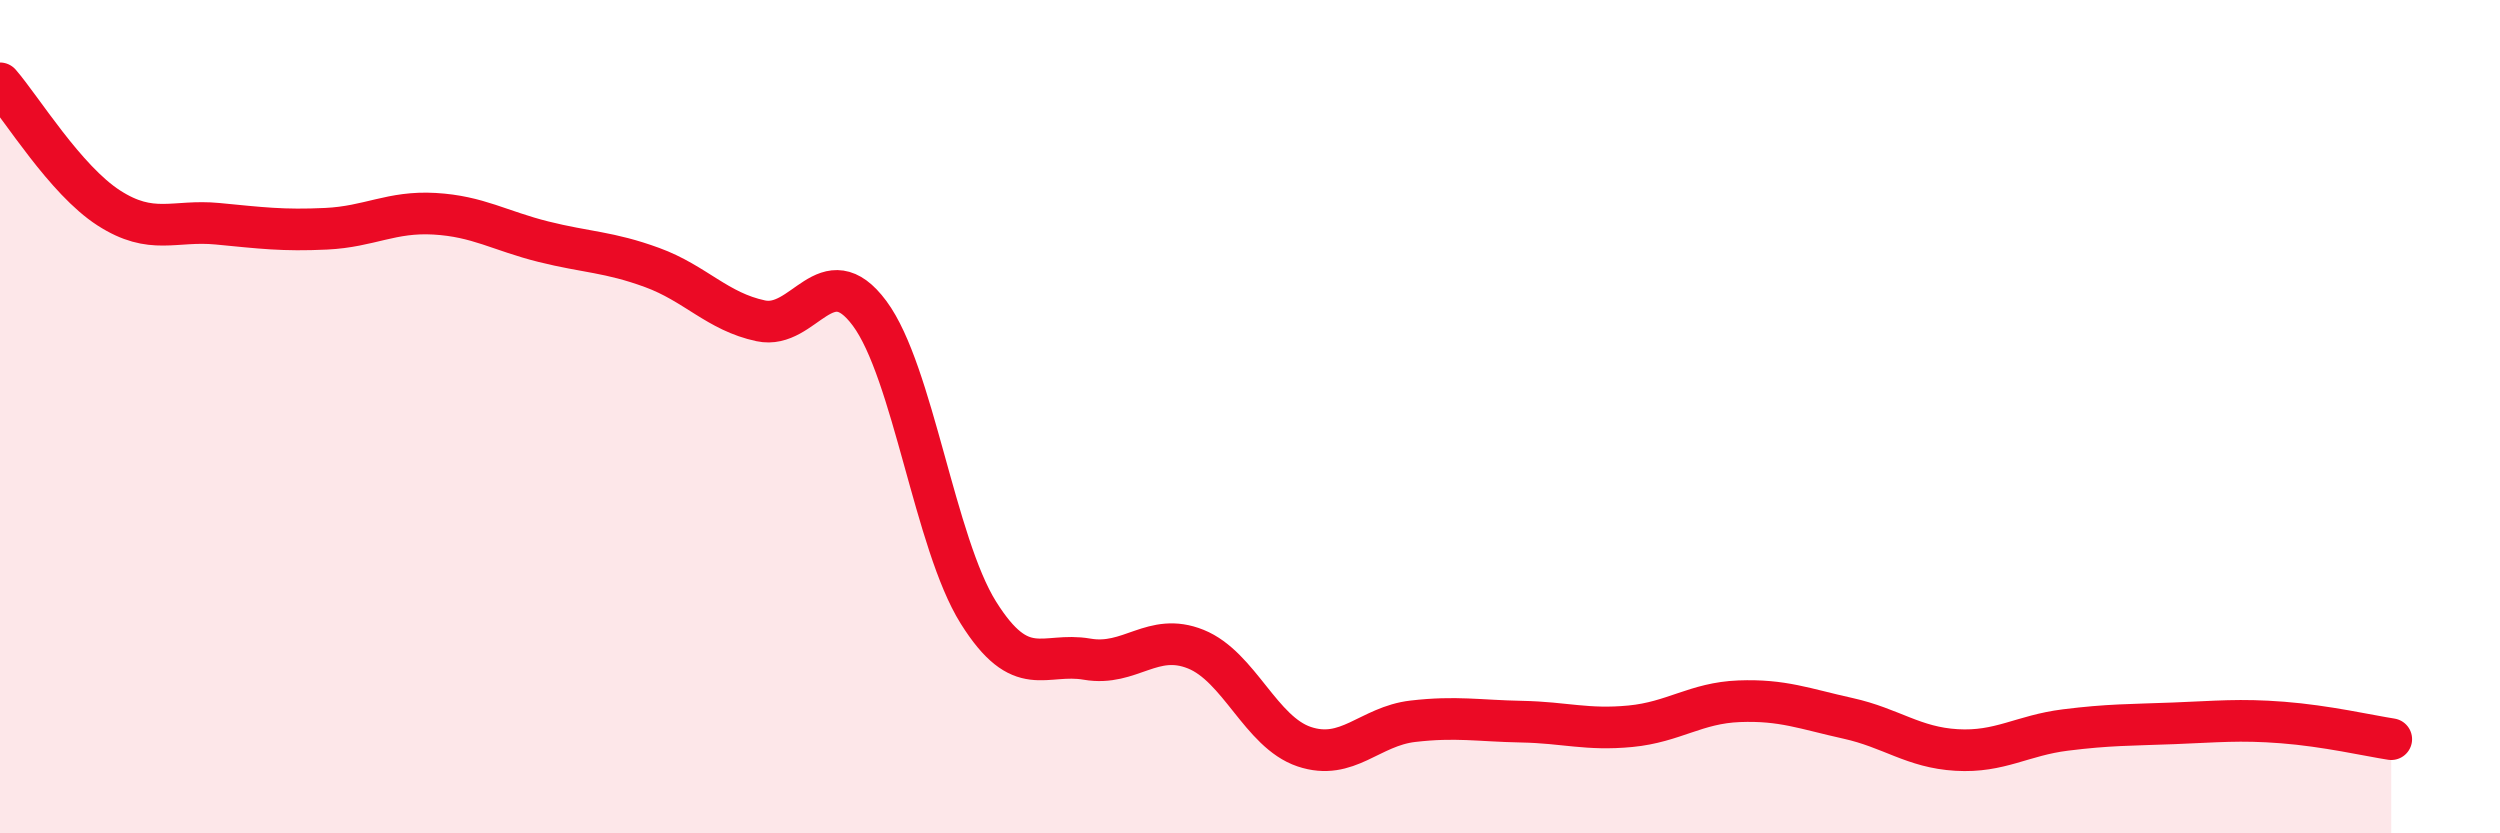 
    <svg width="60" height="20" viewBox="0 0 60 20" xmlns="http://www.w3.org/2000/svg">
      <path
        d="M 0,2 C 0.52,2.6 1.57,4.32 2.61,4.99 C 3.65,5.66 4.18,5.27 5.22,5.37 C 6.26,5.47 6.79,5.54 7.83,5.49 C 8.87,5.44 9.39,5.07 10.43,5.13 C 11.47,5.19 12,5.54 13.04,5.8 C 14.08,6.06 14.61,6.04 15.65,6.42 C 16.69,6.8 17.22,7.48 18.26,7.7 C 19.3,7.92 19.83,6.12 20.87,7.52 C 21.91,8.92 22.44,13.04 23.48,14.7 C 24.52,16.36 25.05,15.64 26.09,15.82 C 27.13,16 27.66,15.16 28.7,15.58 C 29.74,16 30.26,17.57 31.3,17.92 C 32.34,18.27 32.87,17.43 33.91,17.31 C 34.95,17.19 35.48,17.3 36.52,17.32 C 37.56,17.34 38.09,17.53 39.13,17.43 C 40.17,17.33 40.7,16.87 41.74,16.83 C 42.78,16.79 43.31,17.01 44.35,17.24 C 45.39,17.47 45.92,17.94 46.96,18 C 48,18.06 48.53,17.65 49.57,17.52 C 50.61,17.39 51.13,17.4 52.17,17.36 C 53.21,17.32 53.74,17.26 54.78,17.34 C 55.82,17.42 56.87,17.66 57.39,17.74L57.39 20L0 20Z"
        fill="#EB0A25"
        opacity="0.1"
        stroke-linecap="round"
        stroke-linejoin="round"
      />
      <path
        d="M 0,2 C 0.52,2.6 1.57,4.32 2.61,4.99 C 3.65,5.66 4.18,5.27 5.22,5.37 C 6.26,5.47 6.79,5.54 7.83,5.49 C 8.87,5.44 9.39,5.07 10.43,5.13 C 11.47,5.19 12,5.54 13.04,5.8 C 14.08,6.06 14.61,6.04 15.65,6.42 C 16.69,6.8 17.22,7.48 18.26,7.7 C 19.3,7.92 19.83,6.12 20.87,7.52 C 21.91,8.92 22.44,13.04 23.48,14.7 C 24.52,16.36 25.05,15.64 26.09,15.82 C 27.13,16 27.66,15.16 28.7,15.58 C 29.74,16 30.26,17.57 31.3,17.92 C 32.34,18.27 32.87,17.43 33.91,17.31 C 34.95,17.19 35.48,17.3 36.52,17.32 C 37.56,17.34 38.09,17.53 39.13,17.43 C 40.17,17.33 40.7,16.87 41.74,16.83 C 42.78,16.79 43.31,17.01 44.35,17.24 C 45.39,17.47 45.92,17.94 46.96,18 C 48,18.06 48.53,17.65 49.57,17.52 C 50.61,17.39 51.13,17.4 52.17,17.36 C 53.21,17.32 53.74,17.26 54.78,17.34 C 55.82,17.42 56.87,17.66 57.39,17.74"
        stroke="#EB0A25"
        stroke-width="1"
        fill="none"
        stroke-linecap="round"
        stroke-linejoin="round"
      />
    </svg>
  